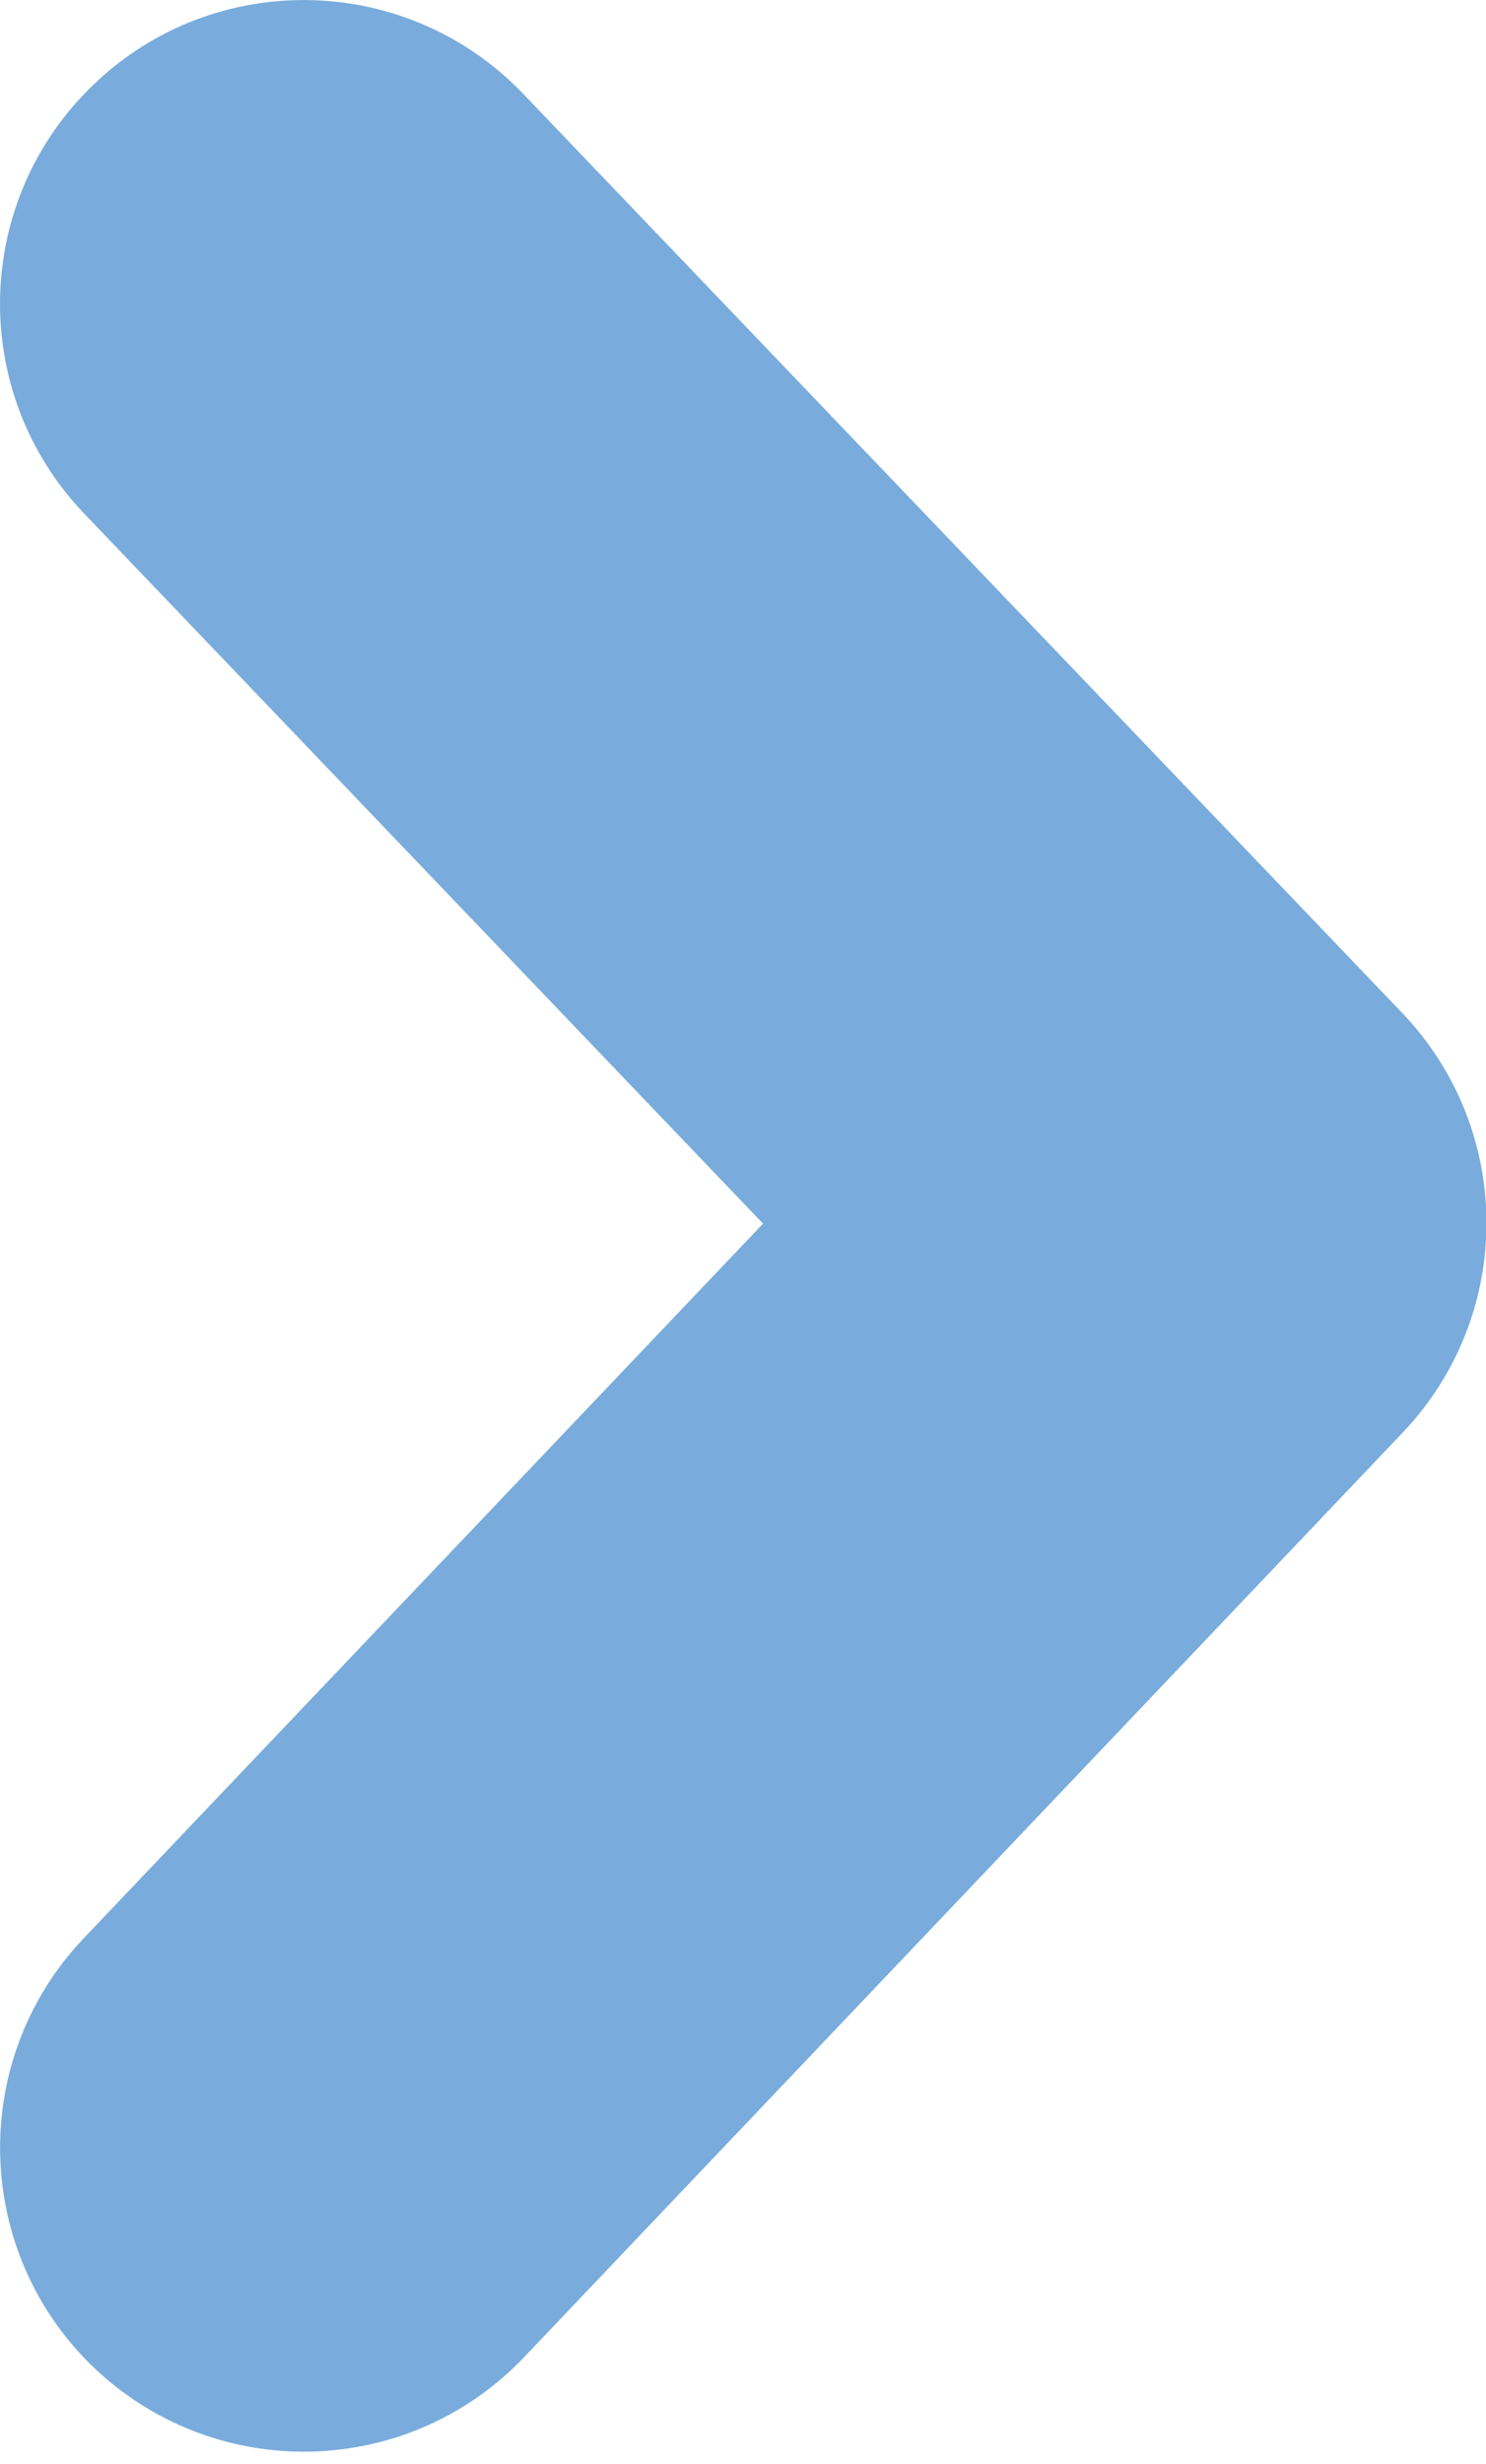 <?xml version="1.0" encoding="iso-8859-1"?>
<!-- Generator: Adobe Illustrator 18.1.1, SVG Export Plug-In . SVG Version: 6.00 Build 0)  -->
<svg version="1.1" id="&#x421;&#x43B;&#x43E;&#x439;_1"
	 xmlns="http://www.w3.org/2000/svg" xmlns:xlink="http://www.w3.org/1999/xlink" x="0px" y="0px" viewBox="0 0 22.322 37"
	 style="enable-background:new 0 0 22.322 37;" xml:space="preserve">
<g>
	<g>
		<defs>
			<rect id="SVGID_1_" x="0.001" width="22.8" height="37"/>
		</defs>
		<clipPath id="SVGID_2_">
			<use xlink:href="#SVGID_1_"  style="overflow:visible;"/>
		</clipPath>
		<path style="clip-path:url(#SVGID_2_);fill:#79ACDC;" d="M4.563,36.816c-1.128,0-2.261-0.418-3.144-1.254
			c-1.824-1.738-1.898-4.625-0.164-6.453l10.207-10.734L1.267,7.715c-1.743-1.821-1.68-4.707,0.144-6.45
			C3.231-0.477,6.118-0.41,7.86,1.41l13.203,13.801c1.684,1.762,1.688,4.531,0.012,6.297L7.872,35.398
			C6.974,36.34,5.771,36.816,4.563,36.816L4.563,36.816z M4.563,36.816"/>
	</g>
</g>
</svg>

